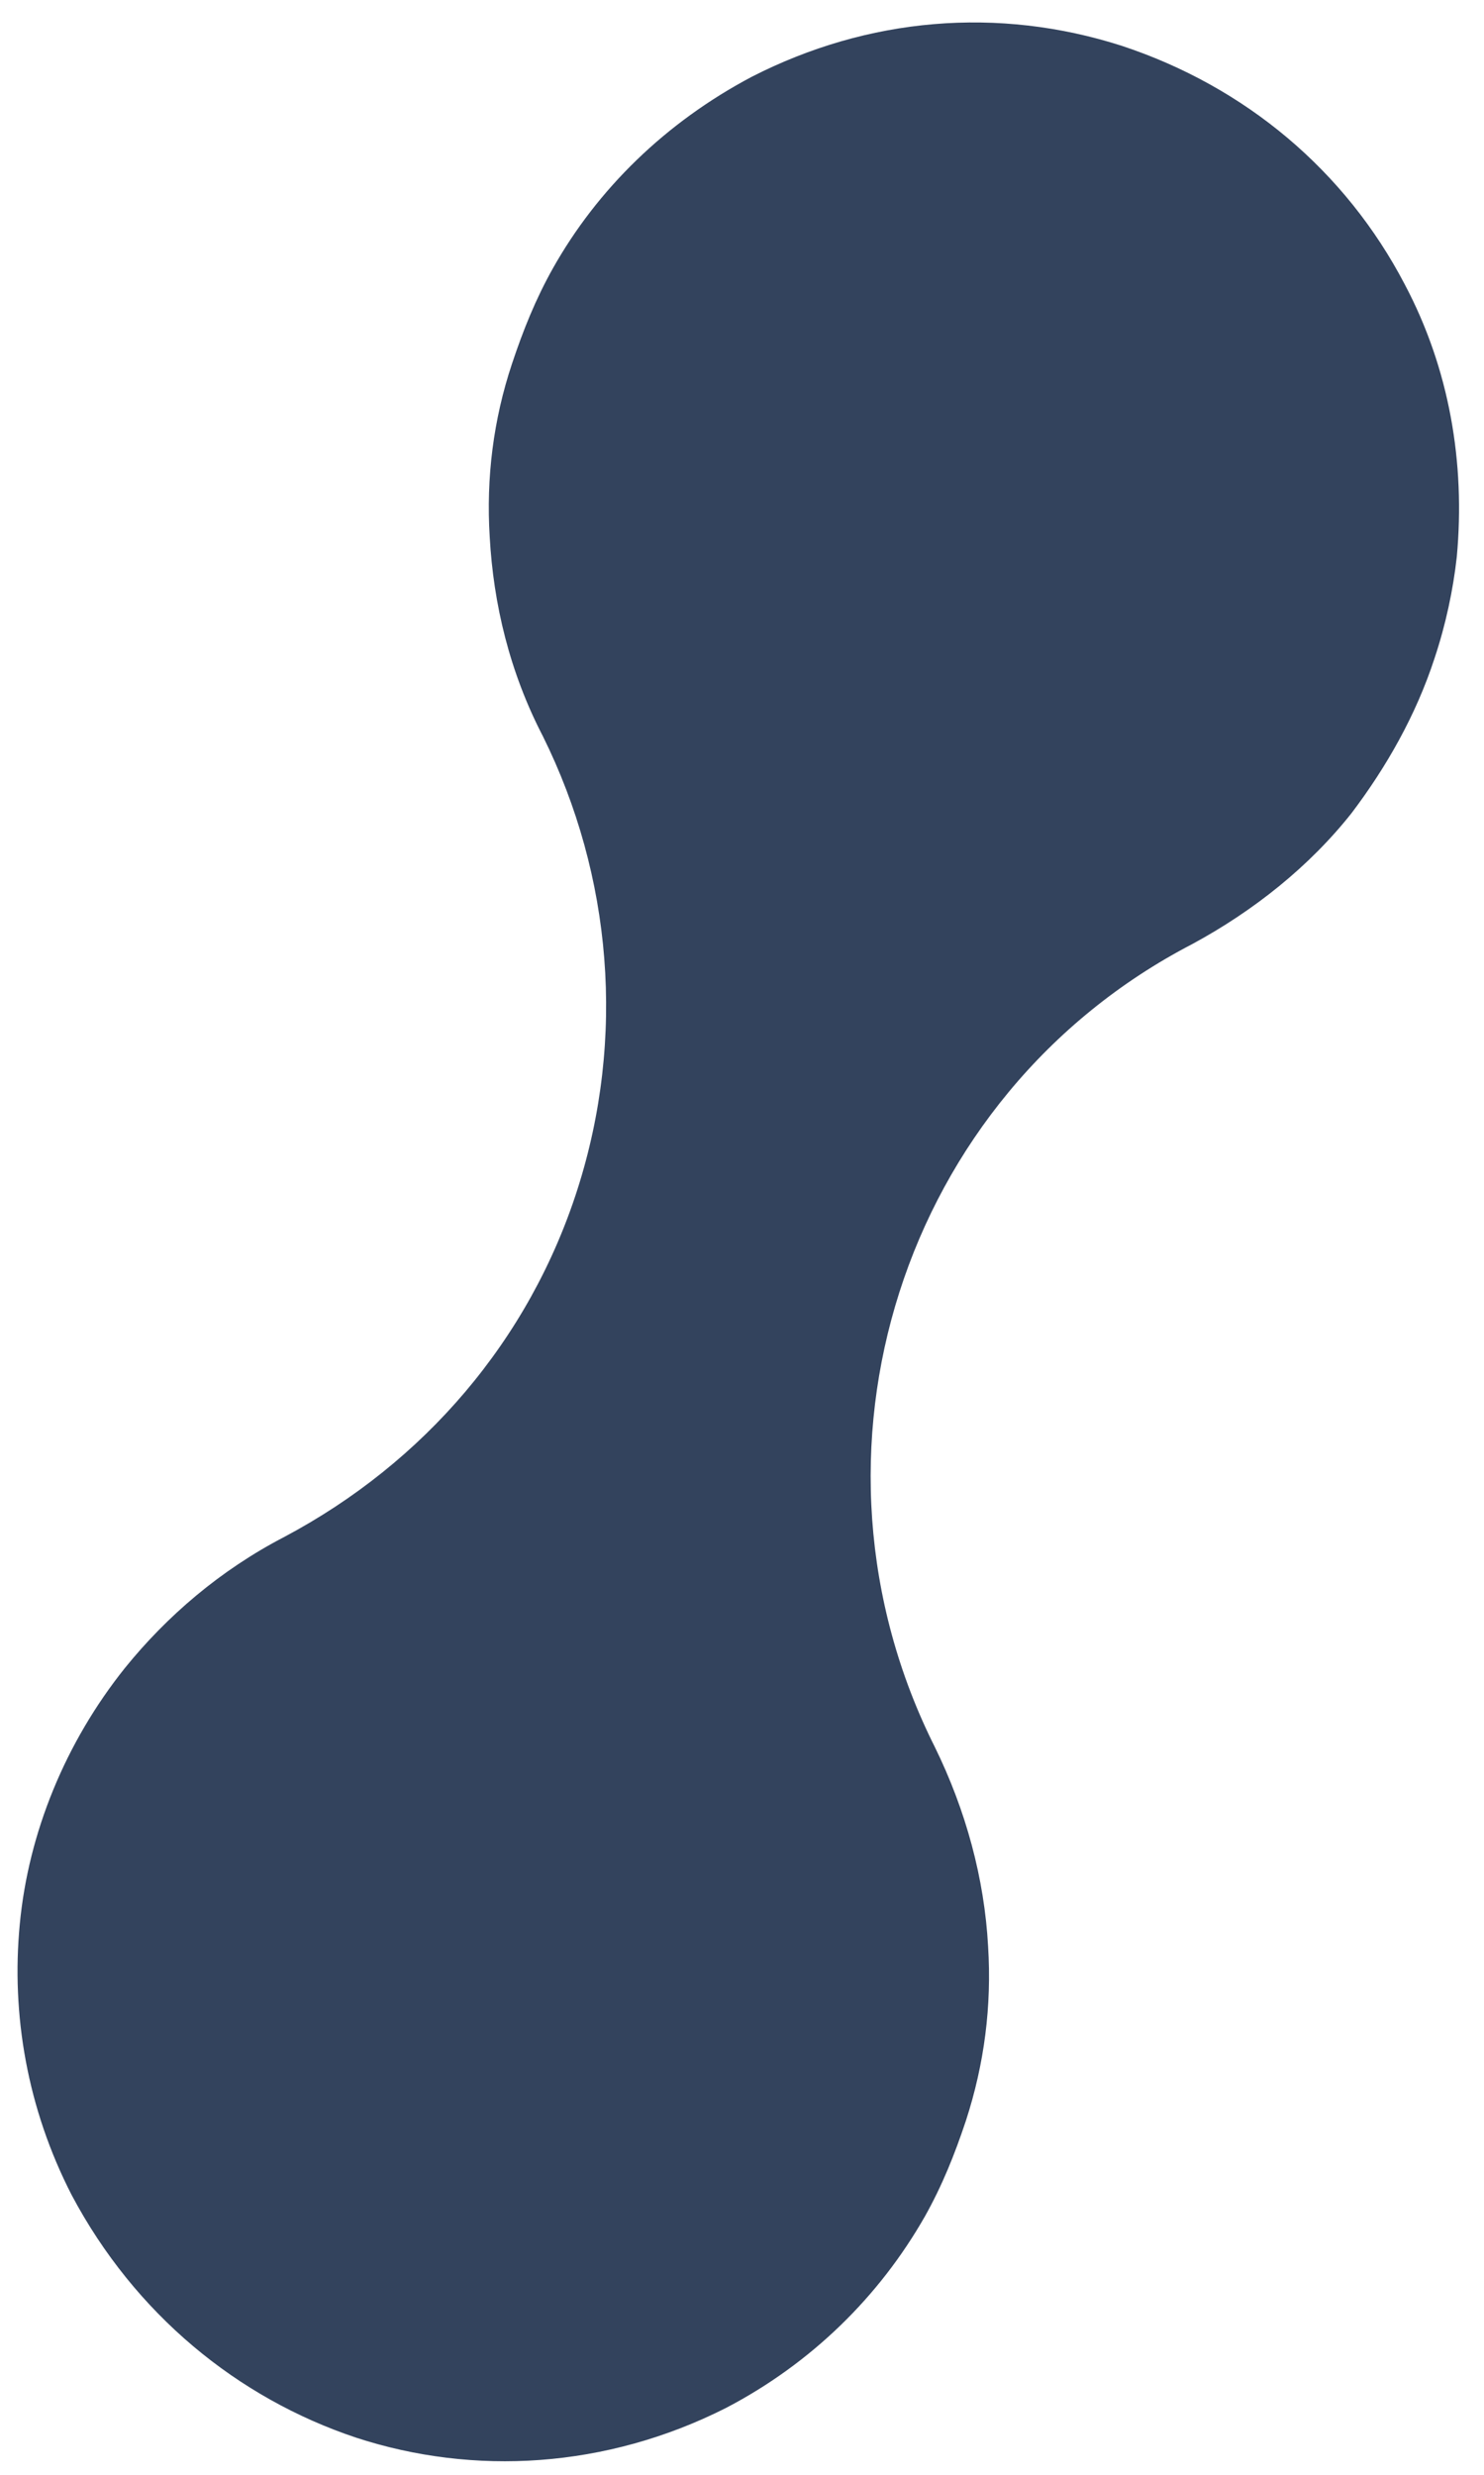 <?xml version="1.0" encoding="utf-8"?>
<!-- Generator: Adobe Illustrator 28.0.0, SVG Export Plug-In . SVG Version: 6.00 Build 0)  -->
<svg version="1.1" id="Ebene_1" xmlns="http://www.w3.org/2000/svg" xmlns:xlink="http://www.w3.org/1999/xlink" x="0px" y="0px"
	 viewBox="0 0 120 200" style="enable-background:new 0 0 120 200;" xml:space="preserve">
<style type="text/css">
	.st0{fill:#33435D;}
</style>
<path class="st0" d="M5.8,177.4c-3.6-7-4.9-14.6-4.2-21.9c0.7-7.4,3.7-14.7,8.5-20.7c3.4-4.2,7.7-7.9,12.9-10.6
	c11.3-6,19.8-15.9,23.7-28.1c3.9-12.2,2.8-25.3-2.8-36.6c-2.7-5.2-4-10.7-4.3-16.1c-0.3-4.8,0.3-9.5,1.8-14c0.9-2.7,1.9-5.2,3.3-7.7
	c3.6-6.4,9.1-11.8,16.1-15.5c9.4-4.8,19.9-5.7,29.9-2.5c10,3.3,18.1,10.1,22.9,19.3c3.6,6.8,4.9,14.4,4.2,22
	c-0.3,2.7-0.9,5.5-1.8,8.2c-1.5,4.6-3.9,8.8-6.7,12.5c-3.4,4.3-7.9,7.9-12.9,10.6c-23.5,12.2-32.7,41.2-20.8,64.9
	c2.5,5.1,4,10.6,4.3,16.1c0.3,4.8-0.3,9.5-1.8,14.1c-0.9,2.7-1.9,5.2-3.3,7.7c-3.7,6.5-9.2,11.9-16.1,15.5
	c-9.7,4.9-20.4,5.5-29.9,2.4C19.2,193.8,10.9,187,5.8,177.4"/>
</svg>
